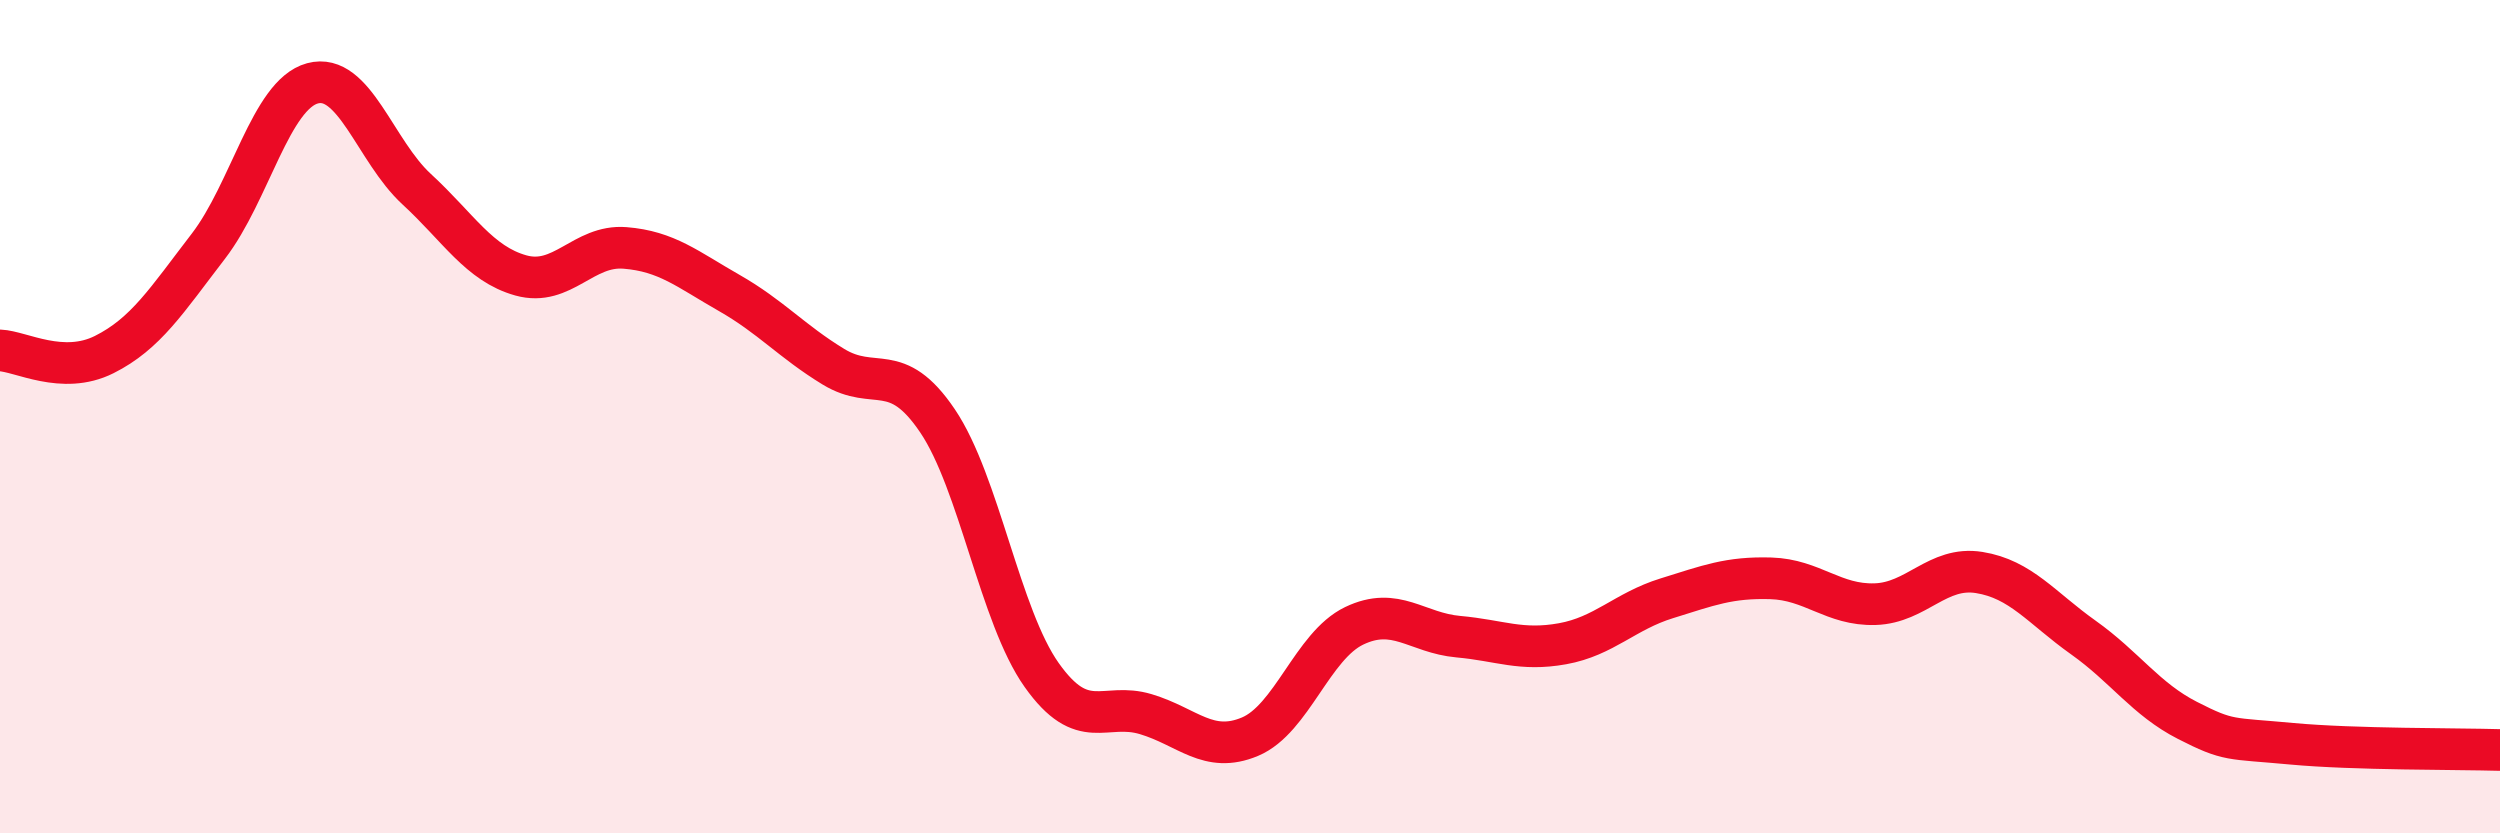 
    <svg width="60" height="20" viewBox="0 0 60 20" xmlns="http://www.w3.org/2000/svg">
      <path
        d="M 0,8.41 C 0.5,8.43 1.5,9.01 2.5,8.51 C 3.5,8.01 4,7.21 5,5.91 C 6,4.61 6.5,2.27 7.5,2 C 8.5,1.73 9,3.62 10,4.54 C 11,5.46 11.5,6.33 12.5,6.61 C 13.5,6.89 14,5.87 15,5.95 C 16,6.03 16.5,6.46 17.5,7.03 C 18.5,7.6 19,8.19 20,8.8 C 21,9.41 21.5,8.62 22.5,10.1 C 23.5,11.58 24,14.79 25,16.2 C 26,17.61 26.5,16.84 27.5,17.14 C 28.5,17.44 29,18.1 30,17.68 C 31,17.26 31.5,15.5 32.5,15.02 C 33.5,14.54 34,15.19 35,15.28 C 36,15.37 36.5,15.63 37.5,15.45 C 38.5,15.27 39,14.67 40,14.36 C 41,14.05 41.5,13.85 42.5,13.88 C 43.5,13.91 44,14.53 45,14.5 C 46,14.47 46.5,13.58 47.5,13.74 C 48.5,13.9 49,14.59 50,15.3 C 51,16.01 51.5,16.78 52.5,17.29 C 53.5,17.8 53.5,17.71 55,17.85 C 56.5,17.99 59,17.97 60,18L60 20L0 20Z"
        fill="#EB0A25"
        opacity="0.1"
        stroke-linecap="round"
        stroke-linejoin="round"
      />
      <path
        d="M 0,8.41 C 0.5,8.43 1.5,9.01 2.5,8.51 C 3.5,8.01 4,7.21 5,5.91 C 6,4.61 6.5,2.27 7.5,2 C 8.5,1.73 9,3.62 10,4.54 C 11,5.46 11.5,6.33 12.5,6.61 C 13.5,6.89 14,5.87 15,5.95 C 16,6.03 16.5,6.46 17.5,7.03 C 18.5,7.6 19,8.19 20,8.8 C 21,9.41 21.5,8.62 22.5,10.1 C 23.5,11.58 24,14.79 25,16.2 C 26,17.61 26.5,16.84 27.5,17.14 C 28.5,17.44 29,18.1 30,17.68 C 31,17.26 31.5,15.5 32.5,15.02 C 33.5,14.54 34,15.19 35,15.28 C 36,15.37 36.5,15.63 37.5,15.45 C 38.5,15.27 39,14.67 40,14.36 C 41,14.05 41.5,13.85 42.5,13.88 C 43.5,13.91 44,14.53 45,14.5 C 46,14.47 46.5,13.58 47.5,13.74 C 48.5,13.9 49,14.59 50,15.3 C 51,16.01 51.5,16.78 52.5,17.29 C 53.5,17.8 53.5,17.71 55,17.85 C 56.5,17.99 59,17.97 60,18"
        stroke="#EB0A25"
        stroke-width="1"
        fill="none"
        stroke-linecap="round"
        stroke-linejoin="round"
      />
    </svg>
  